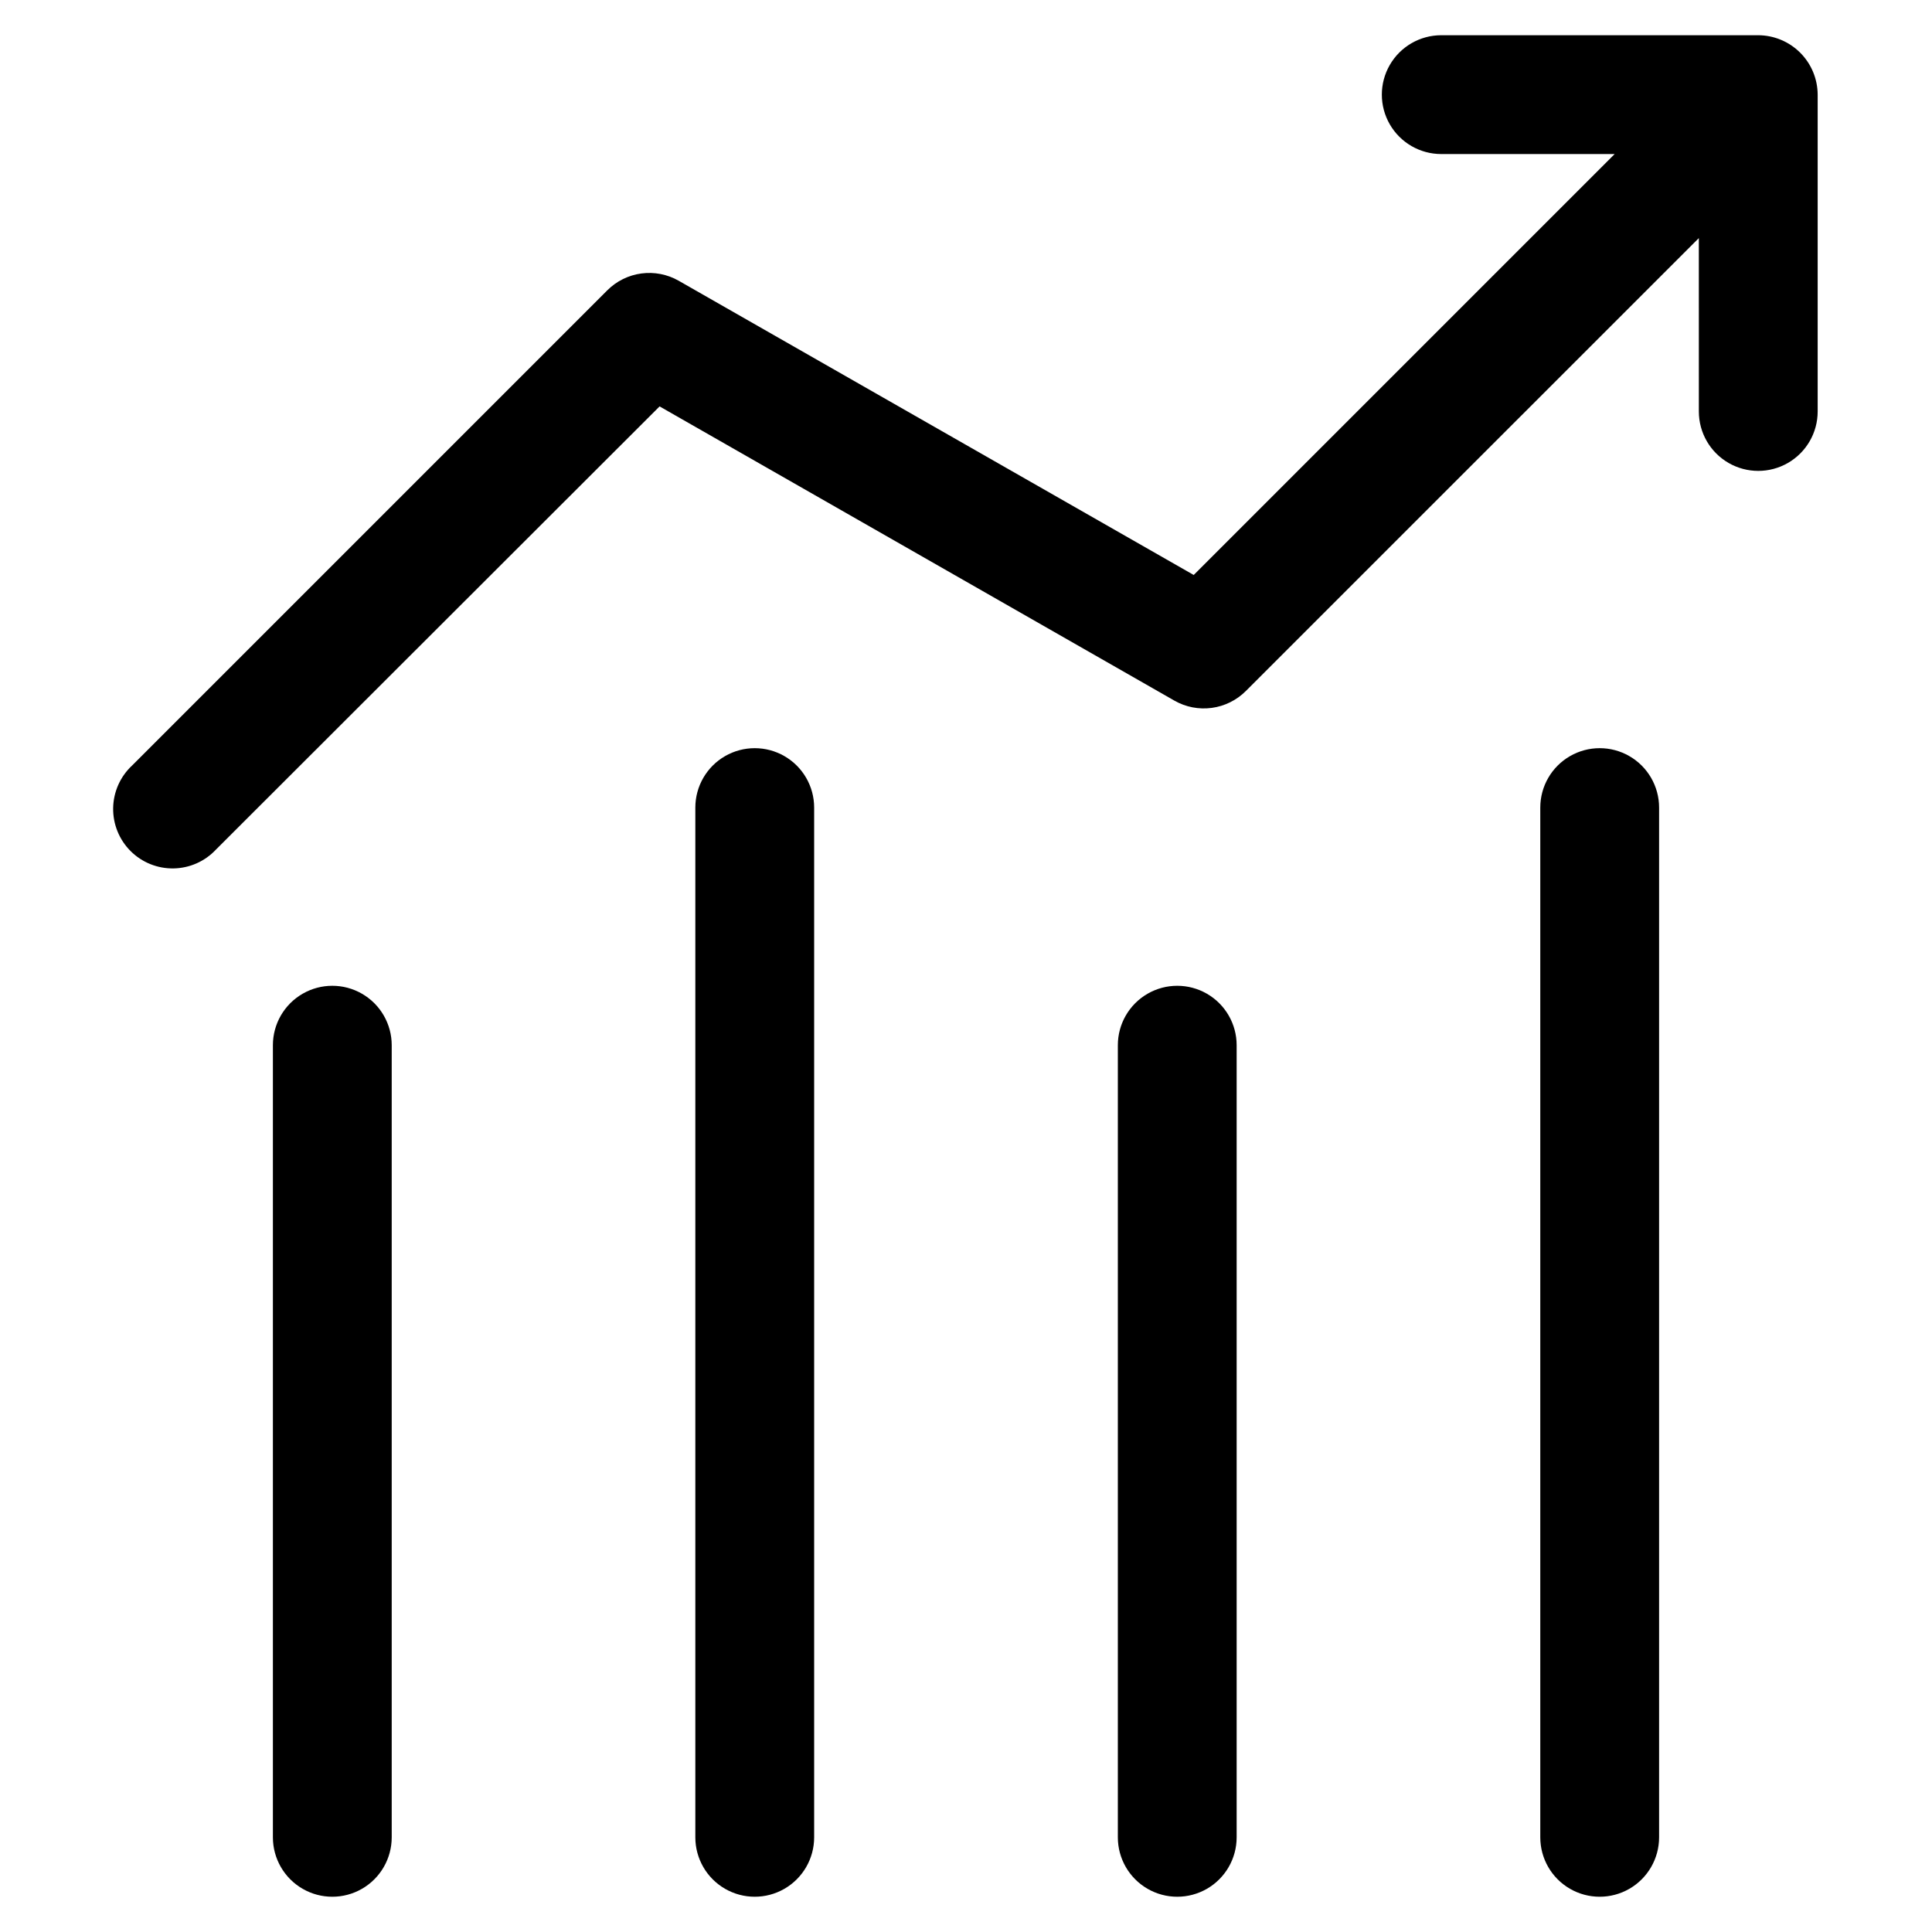 <?xml version="1.0" encoding="UTF-8"?>
<!-- Uploaded to: SVG Repo, www.svgrepo.com, Generator: SVG Repo Mixer Tools -->
<svg fill="#000000" width="800px" height="800px" version="1.1" viewBox="144 144 512 512" xmlns="http://www.w3.org/2000/svg">
 <g>
  <path d="m323.84 218.39c-2.992-1.703-6.461-2.375-9.875-1.918-3.414 0.457-6.582 2.027-9.02 4.461l-125.95 125.95v-0.004c-3.125 2.914-4.93 6.973-5.008 11.242-0.074 4.273 1.59 8.391 4.609 11.41 3.019 3.019 7.141 4.684 11.41 4.609 4.273-0.074 8.328-1.883 11.242-5.008l117.55-117.43 136.45 77.984c2.992 1.703 6.461 2.375 9.875 1.914 3.41-0.457 6.578-2.023 9.016-4.453l120.07-120.05 0.004 45.953c0 5.625 3 10.82 7.871 13.633s10.871 2.812 15.742 0c4.871-2.812 7.875-8.008 7.875-13.633v-83.969c-0.02-4.18-1.688-8.18-4.644-11.129-2.961-2.949-6.965-4.609-11.145-4.617h-83.969c-5.625 0-10.82 3.004-13.633 7.875s-2.812 10.871 0 15.742c2.812 4.871 8.008 7.871 13.633 7.871h45.953l-111.55 111.55z"/>
  <path d="m328.27 358.02v272.89c0 5.625 3 10.824 7.871 13.637s10.871 2.812 15.742 0c4.875-2.812 7.875-8.012 7.875-13.637v-272.89c0-5.625-3-10.824-7.875-13.637-4.871-2.812-10.871-2.812-15.742 0s-7.871 8.012-7.871 13.637z"/>
  <path d="m440.24 420.99v209.92c0 5.625 3 10.824 7.871 13.637 4.871 2.812 10.871 2.812 15.742 0 4.871-2.812 7.871-8.012 7.871-13.637v-209.92c0-5.625-3-10.824-7.871-13.637-4.871-2.812-10.871-2.812-15.742 0-4.871 2.812-7.871 8.012-7.871 13.637z"/>
  <path d="m552.19 358.02v272.89c0 5.625 3 10.824 7.871 13.637s10.875 2.812 15.746 0 7.871-8.012 7.871-13.637v-272.89c0-5.625-3-10.824-7.871-13.637s-10.875-2.812-15.746 0-7.871 8.012-7.871 13.637z"/>
  <path d="m216.32 420.99v209.92c0 5.625 3.004 10.824 7.875 13.637s10.871 2.812 15.742 0 7.871-8.012 7.871-13.637v-209.92c0-5.625-3-10.824-7.871-13.637s-10.871-2.812-15.742 0-7.875 8.012-7.875 13.637z"/>
 </g>
</svg>